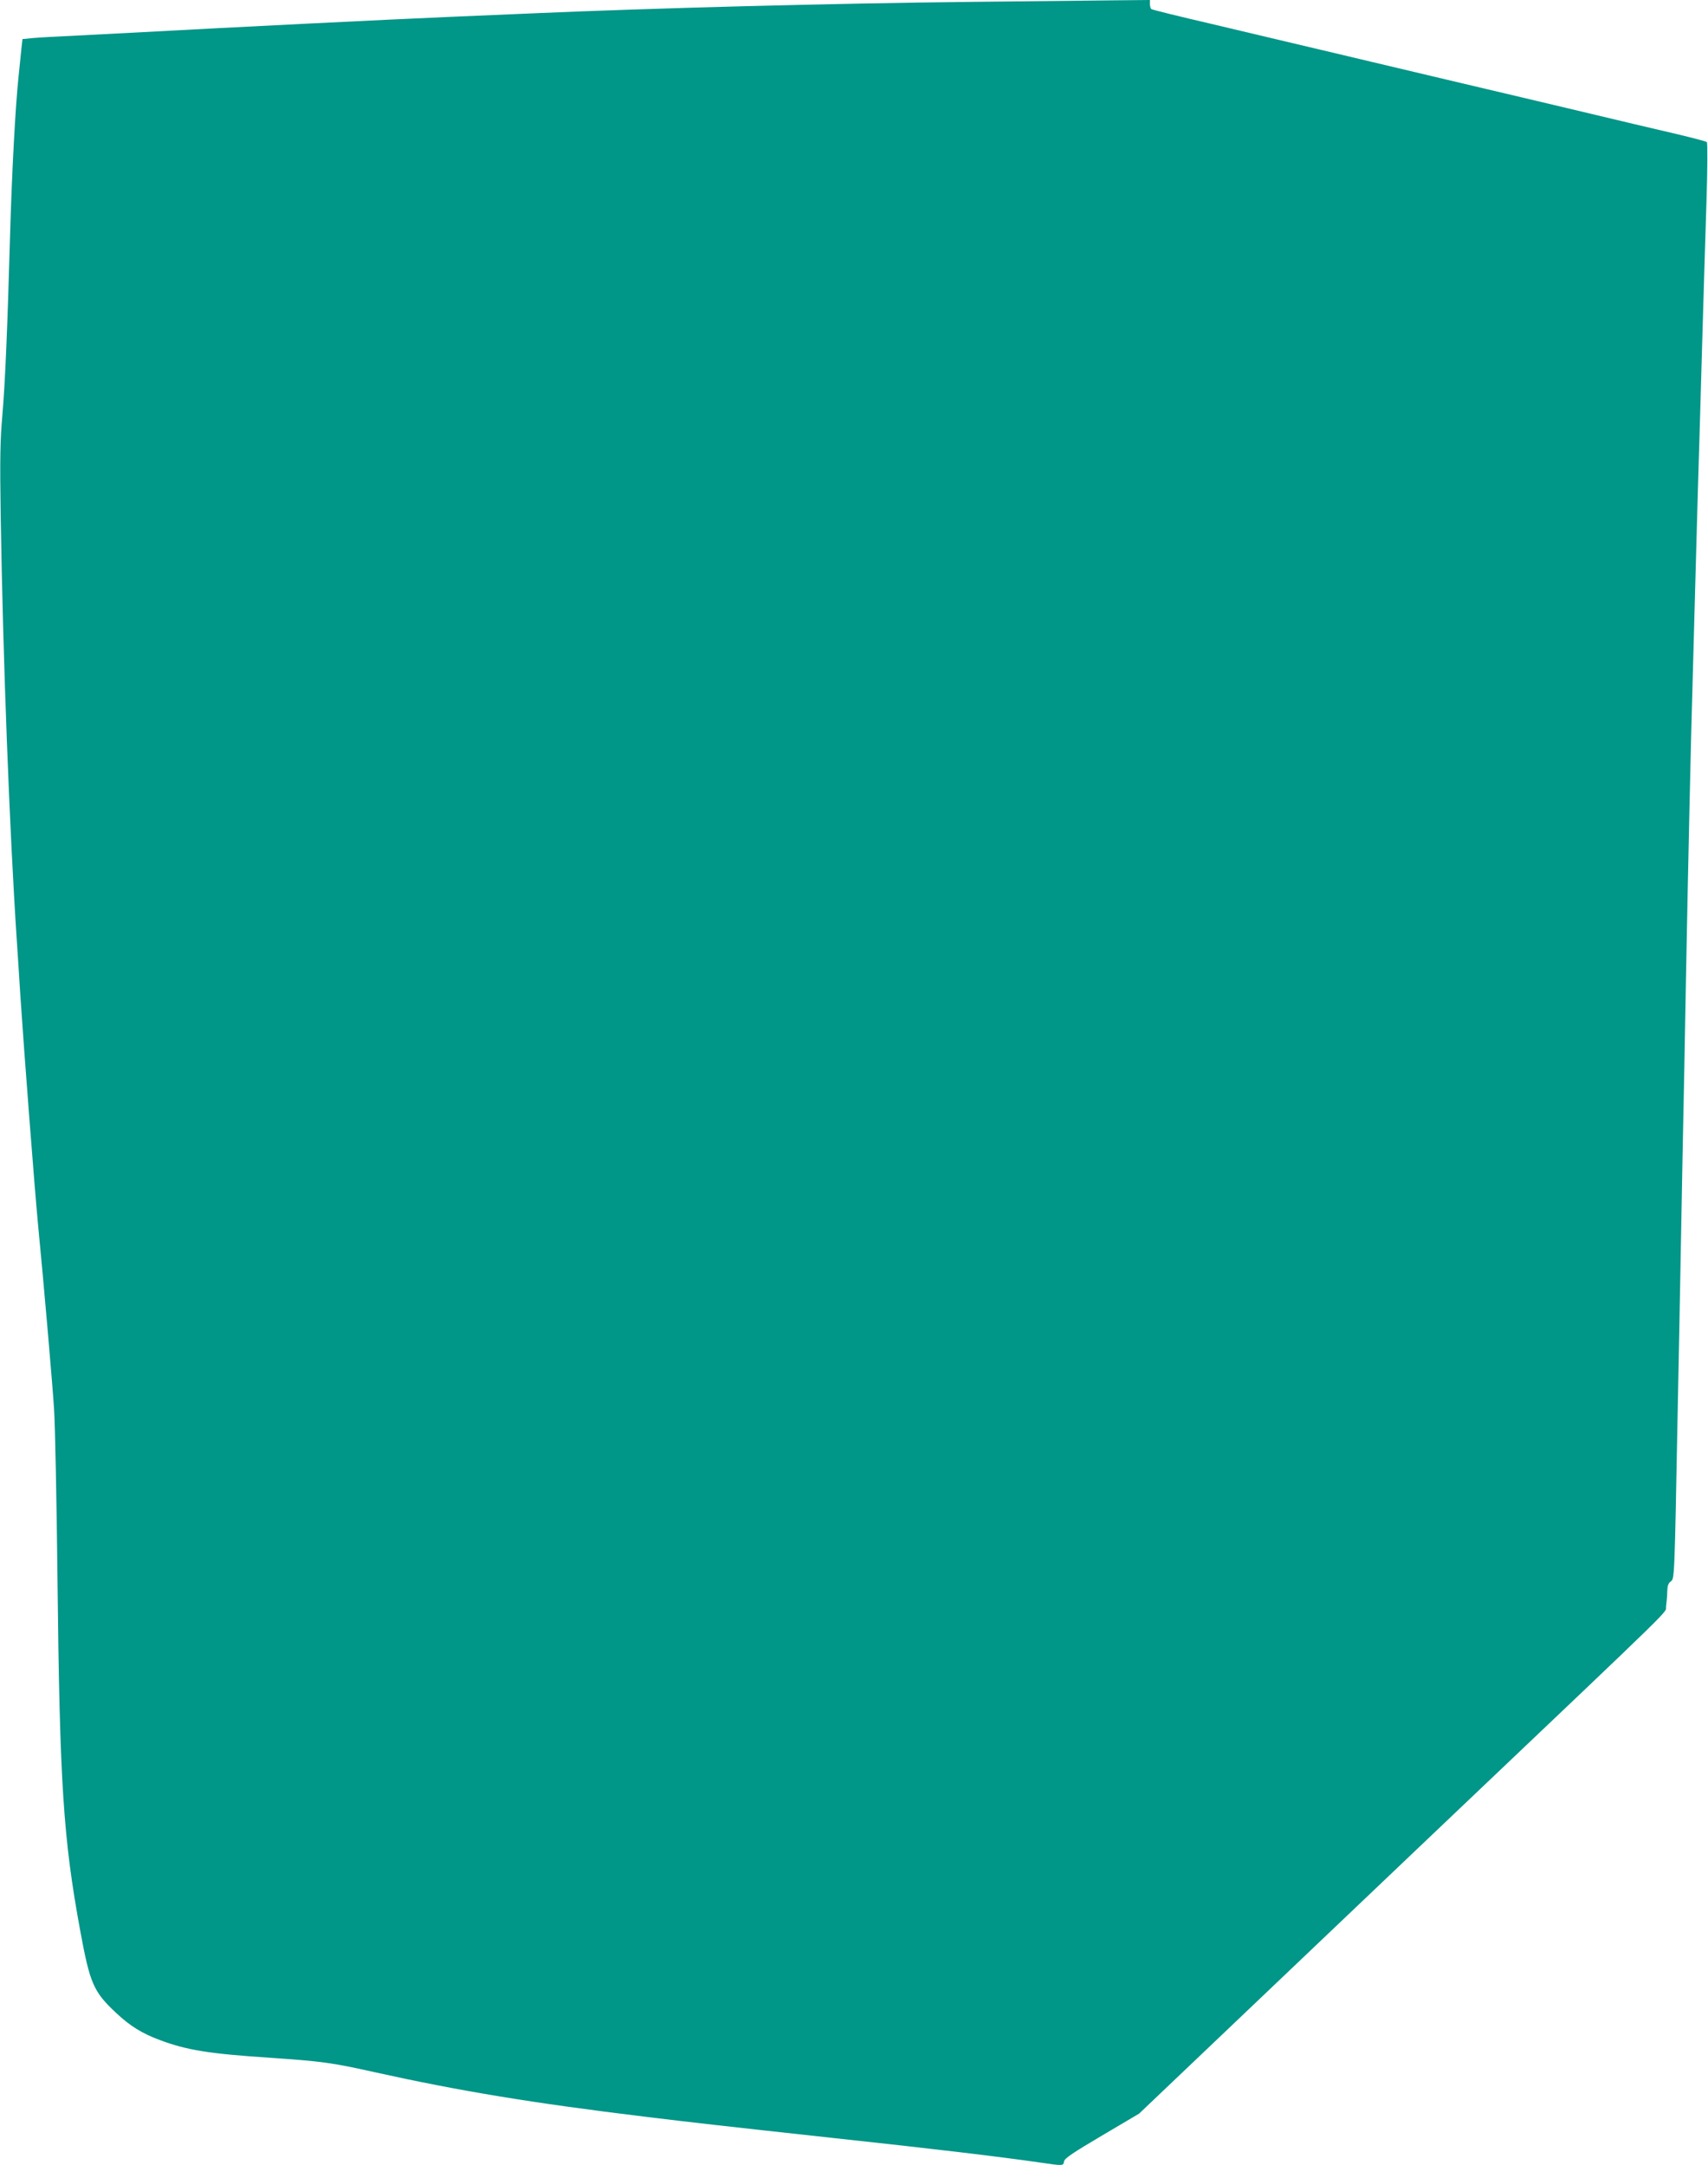 <?xml version="1.0" standalone="no"?>
<!DOCTYPE svg PUBLIC "-//W3C//DTD SVG 20010904//EN"
 "http://www.w3.org/TR/2001/REC-SVG-20010904/DTD/svg10.dtd">
<svg version="1.0" xmlns="http://www.w3.org/2000/svg"
 width="1010pt" height="1280pt" viewBox="0 0 1010 1280"
 preserveAspectRatio="xMidYMid meet">
<g transform="translate(0,1280) scale(0.1,-0.1)"
fill="#009688" stroke="none">
<path d="M5750 12789 c-838 -9 -1895 -37 -2625 -69 -126 -5 -338 -14 -470 -20
-353 -15 -1299 -62 -1810 -90 -99 -5 -272 -14 -385 -20 -113 -5 -233 -12 -266
-15 l-61 -6 -7 -62 c-3 -34 -11 -105 -16 -157 -19 -179 -39 -555 -50 -925 -16
-566 -29 -882 -46 -1080 -13 -144 -15 -261 -10 -590 14 -867 52 -1864 96
-2525 5 -80 15 -219 20 -310 24 -360 83 -1127 105 -1360 33 -336 87 -961 95
-1095 6 -93 15 -543 20 -1000 13 -1211 34 -1533 135 -2082 57 -309 78 -358
212 -483 82 -77 153 -121 258 -160 160 -60 291 -81 655 -105 304 -21 359 -28
615 -85 501 -111 929 -182 1605 -264 287 -35 438 -52 1115 -126 576 -62 980
-110 1221 -145 130 -19 132 -19 136 7 2 18 53 52 224 153 l220 130 515 490
c283 270 877 834 1319 1255 1401 1331 1274 1208 1282 1254 3 23 7 62 7 87 1
34 6 50 21 60 22 16 22 16 40 969 6 289 15 755 20 1035 5 281 14 744 20 1030
5 286 14 759 20 1050 6 292 15 697 20 900 22 819 31 1135 40 1460 6 187 17
572 25 855 8 283 20 670 26 859 6 189 7 347 2 351 -4 4 -80 24 -168 45 -147
34 -332 78 -655 155 -69 16 -190 45 -270 64 -80 19 -280 66 -445 105 -165 39
-469 111 -675 160 -206 49 -530 125 -718 170 -189 44 -348 83 -353 87 -5 3 -9
16 -9 30 l0 24 -212 -2 c-117 -1 -494 -5 -838 -9z"/>
</g>
</svg>
